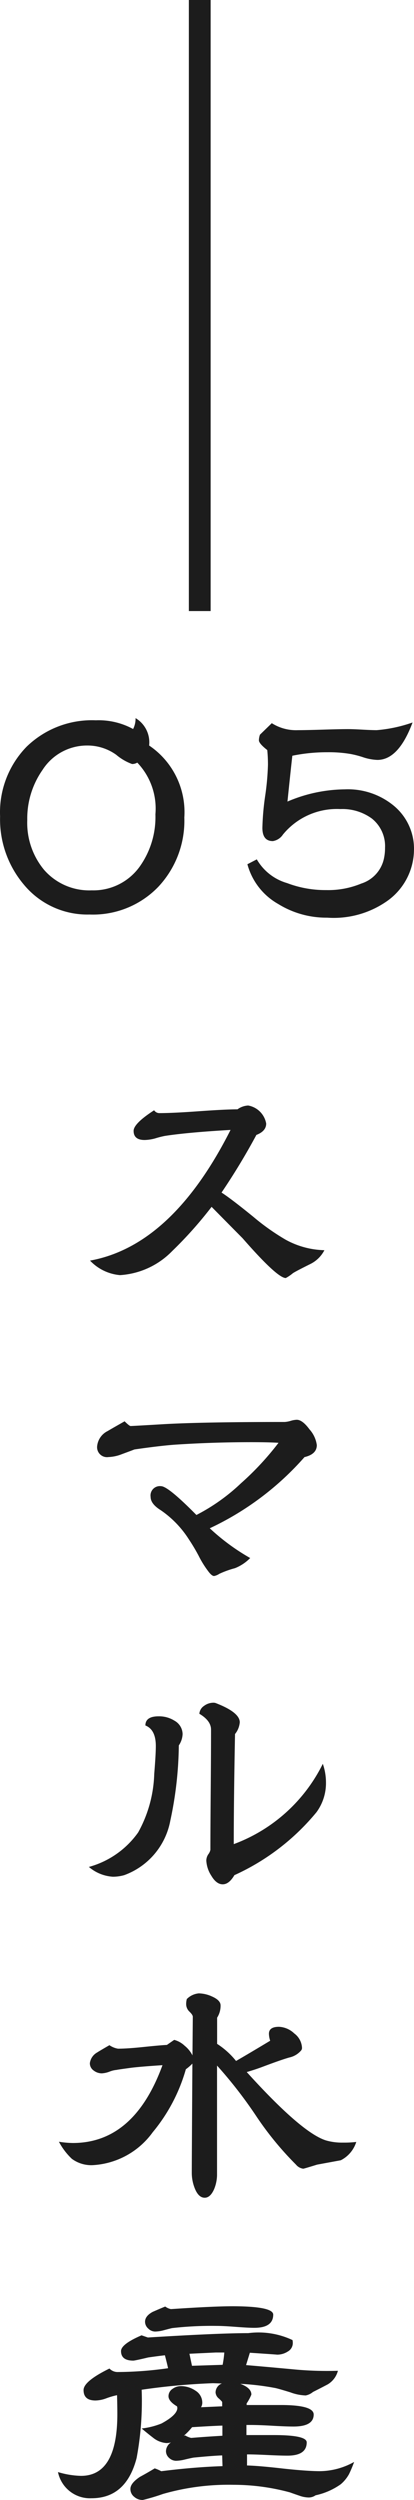 <svg xmlns="http://www.w3.org/2000/svg" width="19.01" height="114.554" viewBox="0 0 19.01 114.554"><g transform="translate(-70.328 -1076.4)"><path d="M-1.208-6.064A4.417,4.417,0,0,1-2.416-2.872,4.166,4.166,0,0,1-5.56-1.616a3.783,3.783,0,0,1-3.008-1.36,4.635,4.635,0,0,1-1.1-3.136A4.306,4.306,0,0,1-8.456-9.3a4.306,4.306,0,0,1,3.184-1.216,3.307,3.307,0,0,1,1.712.4,1.032,1.032,0,0,0,.112-.5A1.291,1.291,0,0,1-2.824-9.36a3.68,3.68,0,0,1,1.616,3.3Zm-1.328-.144a3.043,3.043,0,0,0-.832-2.368.476.476,0,0,1-.24.064,2.4,2.4,0,0,1-.728-.424A2.262,2.262,0,0,0-5.672-9.36,2.423,2.423,0,0,0-7.72-8.24a3.879,3.879,0,0,0-.7,2.3,3.368,3.368,0,0,0,.768,2.272,2.75,2.75,0,0,0,2.192.944A2.613,2.613,0,0,0-3.272-3.792a3.9,3.9,0,0,0,.736-2.416ZM9.336-4.528a2.9,2.9,0,0,1-1.2,2.272,4.268,4.268,0,0,1-2.784.784A4.2,4.2,0,0,1,3.1-2.1,2.979,2.979,0,0,1,1.688-3.92l.432-.224A2.361,2.361,0,0,0,3.512-3.056a4.949,4.949,0,0,0,1.792.32,3.971,3.971,0,0,0,1.616-.3A1.539,1.539,0,0,0,7.96-4.192a2.288,2.288,0,0,0,.048-.48A1.615,1.615,0,0,0,7.4-6.016a2.29,2.29,0,0,0-1.44-.432A3.2,3.2,0,0,0,3.32-5.28a.682.682,0,0,1-.464.3q-.48,0-.48-.608A11.953,11.953,0,0,1,2.5-7.024,11.985,11.985,0,0,0,2.632-8.48q0-.352-.032-.672-.384-.3-.384-.448a.822.822,0,0,1,.048-.256l.544-.528a2.071,2.071,0,0,0,1.2.32q.384,0,1.152-.024t1.152-.024q.224,0,.656.024t.656.024a6.572,6.572,0,0,0,1.648-.352Q8.632-8.7,7.656-8.7a2.342,2.342,0,0,1-.624-.112,4.328,4.328,0,0,0-.608-.16,5.915,5.915,0,0,0-1.056-.08,7.908,7.908,0,0,0-1.616.16q-.08.7-.224,2.1a6.832,6.832,0,0,1,2.64-.56,3.31,3.31,0,0,1,2.224.736,2.557,2.557,0,0,1,.944,2.088Z" transform="translate(80 1119.921)" fill="#1c1c1c"/><path d="M72.5,1701.03a1.444,1.444,0,0,1-.653.637q-.7.348-.8.422a1.884,1.884,0,0,1-.32.217q-.39,0-1.986-1.826-.479-.482-1.421-1.436a18.435,18.435,0,0,1-1.812,2.029,3.661,3.661,0,0,1-2.393,1.1,2.149,2.149,0,0,1-1.377-.666q3.769-.683,6.452-5.988-1.973.114-3.016.275a4.242,4.242,0,0,0-.449.115,2.025,2.025,0,0,1-.479.072q-.507,0-.507-.419,0-.335.942-.944a.289.289,0,0,0,.232.131q.624,0,1.82-.086t1.776-.088A.911.911,0,0,1,69,1694.4a1.022,1.022,0,0,1,.827.827q0,.348-.45.521a30.1,30.1,0,0,1-1.6,2.641q.448.289,1.464,1.115a10.44,10.44,0,0,0,1.479,1.045A3.871,3.871,0,0,0,72.5,1701.03Z" transform="translate(12.724 -567.344)" fill="#1c1c1c"/><path d="M72.152,1709.96q0,.418-.566.551a13.3,13.3,0,0,1-4.35,3.261,9.816,9.816,0,0,0,1.856,1.364,2.013,2.013,0,0,1-.7.465,4.284,4.284,0,0,0-.718.259.655.655,0,0,1-.239.1c-.067,0-.15-.063-.247-.188a4.536,4.536,0,0,1-.463-.74,8.653,8.653,0,0,0-.45-.754,4.622,4.622,0,0,0-1.29-1.334q-.465-.289-.465-.609a.429.429,0,0,1,.479-.492q.32,0,1.624,1.32a8.79,8.79,0,0,0,2.044-1.451,13.063,13.063,0,0,0,1.726-1.856q-.42-.029-1.261-.029-1.755,0-3.5.115c-.415.03-1.035.1-1.856.219-.048.02-.242.092-.58.217a1.853,1.853,0,0,1-.609.131.456.456,0,0,1-.522-.508.868.868,0,0,1,.479-.682c.26-.154.522-.3.782-.449.145.145.237.217.276.217s.541-.027,1.537-.086q1.769-.1,5.539-.1a1.172,1.172,0,0,0,.269-.05,1.1,1.1,0,0,1,.282-.051c.174,0,.37.146.587.441a1.348,1.348,0,0,1,.336.719Z" transform="translate(12.724 -567.344)" fill="#1c1c1c"/><path d="M65.989,1723.2a.987.987,0,0,1-.174.522,17.055,17.055,0,0,1-.391,3.451,3.3,3.3,0,0,1-2.117,2.494,1.921,1.921,0,0,1-.522.072,1.878,1.878,0,0,1-1.1-.449,4.092,4.092,0,0,0,2.262-1.58,5.864,5.864,0,0,0,.739-2.684c.048-.589.073-1.013.073-1.275q0-.753-.479-.943,0-.42.609-.42a1.325,1.325,0,0,1,.725.2.717.717,0,0,1,.375.612Zm6.583,2.219a2.248,2.248,0,0,1-.435,1.363,10.486,10.486,0,0,1-3.77,2.885c-.164.281-.343.42-.536.42s-.368-.131-.522-.391a1.406,1.406,0,0,1-.232-.7.529.529,0,0,1,.094-.289.488.488,0,0,0,.094-.2q0-.915.015-2.754t.014-2.756q0-.406-.536-.725a.476.476,0,0,1,.217-.363.723.723,0,0,1,.421-.144.318.318,0,0,1,.145.029c.715.279,1.073.57,1.073.869a.972.972,0,0,1-.218.537q-.059,3.045-.058,5.045a7.439,7.439,0,0,0,4.089-3.681,2.612,2.612,0,0,1,.145.856Z" transform="translate(12.724 -567.344)" fill="#1c1c1c"/><path d="M73.964,1741.89a1.419,1.419,0,0,1-.711.841l-1.087.2q-.609.188-.638.187a.515.515,0,0,1-.333-.187,14.575,14.575,0,0,1-1.842-2.248,20.3,20.3,0,0,0-1.783-2.291v5.017a1.759,1.759,0,0,1-.131.639q-.174.4-.435.4c-.193,0-.348-.148-.464-.449a1.924,1.924,0,0,1-.13-.682q0-.594.028-5.015a2.27,2.27,0,0,1-.3.259,7.871,7.871,0,0,1-1.522,2.887,3.644,3.644,0,0,1-2.77,1.508,1.506,1.506,0,0,1-.943-.291,3,3,0,0,1-.594-.783,4.3,4.3,0,0,0,.638.058q2.813,0,4.118-3.566c-.6.039-1.068.076-1.406.115q-.74.1-.682.1a1.139,1.139,0,0,0-.341.08,1.183,1.183,0,0,1-.355.08.611.611,0,0,1-.377-.131.4.4,0,0,1-.174-.334.659.659,0,0,1,.334-.492c.058-.039.246-.151.565-.334a.971.971,0,0,0,.392.16c.28,0,.652-.025,1.116-.072q.841-.088,1.131-.1l.334-.232a1.115,1.115,0,0,1,.478.267,1.365,1.365,0,0,1,.362.444l.015-1.77c0-.058-.051-.135-.152-.232a.477.477,0,0,1-.153-.362.877.877,0,0,1,.03-.218.888.888,0,0,1,.551-.26,1.526,1.526,0,0,1,.608.144c.262.116.392.252.392.407a1.013,1.013,0,0,1-.159.564v1.2a3.621,3.621,0,0,1,.869.783q.523-.3,1.567-.927a1.11,1.11,0,0,1-.058-.319c0-.213.154-.32.464-.32a1.09,1.09,0,0,1,.7.305.866.866,0,0,1,.355.652.177.177,0,0,1-.043.131.985.985,0,0,1-.544.32c-.266.076-.655.213-1.167.405-.261.1-.522.185-.783.261q2.523,2.784,3.639,3.133a2.664,2.664,0,0,0,.783.1,4.558,4.558,0,0,0,.608-.031Z" transform="translate(12.724 -567.344)" fill="#1c1c1c"/><path d="M73.863,1756.56a5.5,5.5,0,0,1-.232.552,1.658,1.658,0,0,1-.378.463,3.132,3.132,0,0,1-1.159.508.543.543,0,0,1-.32.1,1.317,1.317,0,0,1-.42-.081q-.232-.078-.435-.152a9.918,9.918,0,0,0-2.6-.348,10.9,10.9,0,0,0-3.234.42,9.332,9.332,0,0,1-.928.276.587.587,0,0,1-.391-.145.45.45,0,0,1-.174-.363c0-.174.145-.357.435-.551.232-.125.459-.256.681-.39a1.92,1.92,0,0,1,.3.13q1.508-.19,2.813-.232l-.015-.492q-.435.015-1.305.1c-.068.01-.2.039-.406.088a1.854,1.854,0,0,1-.406.059.473.473,0,0,1-.319-.131.412.412,0,0,1-.145-.318.494.494,0,0,1,.232-.393.763.763,0,0,1-.217.029,1.11,1.11,0,0,1-.609-.246c-.174-.134-.349-.275-.522-.422a3.443,3.443,0,0,0,.913-.23c.483-.262.725-.5.725-.711a.494.494,0,0,0-.014-.072c-.262-.155-.392-.311-.392-.465a.4.4,0,0,1,.181-.334.651.651,0,0,1,.385-.129,1.193,1.193,0,0,1,.674.209.645.645,0,0,1,.312.559.41.41,0,0,1-.058.2l.971-.043v-.19c0-.019-.051-.074-.152-.166a.389.389,0,0,1-.152-.283.445.445,0,0,1,.29-.406l-.406-.014a30.474,30.474,0,0,0-3.277.3,14.13,14.13,0,0,1-.232,3.131q-.48,1.842-2.074,1.841a1.5,1.5,0,0,1-1.537-1.2,3.939,3.939,0,0,0,1.058.174q1.668,0,1.668-2.828c0-.076,0-.367-.014-.869a3.462,3.462,0,0,0-.493.144,1.5,1.5,0,0,1-.494.1c-.367,0-.55-.158-.55-.479,0-.269.4-.6,1.189-.986a.514.514,0,0,0,.4.16,16.95,16.95,0,0,0,2.291-.174c-.028-.134-.077-.333-.145-.593-.173.019-.43.052-.768.1-.416.1-.643.145-.681.145q-.565,0-.566-.436,0-.32.943-.724l.29.1q3.248-.2,4.611-.2a3.653,3.653,0,0,1,2.03.318.6.6,0,0,1,.014.131.444.444,0,0,1-.225.391.9.9,0,0,1-.5.146q.057,0-1.247-.087l-.174.566q.711.059,2.1.187a16.193,16.193,0,0,0,2.117.073,1.022,1.022,0,0,1-.471.625c-.218.115-.443.23-.675.347a.749.749,0,0,1-.333.159,2.226,2.226,0,0,1-.711-.145c-.377-.115-.614-.184-.71-.2a11.885,11.885,0,0,0-1.581-.188q.509.188.508.493a2.168,2.168,0,0,1-.218.406v.072H70.5q1.509,0,1.508.436,0,.55-.928.55c-.213,0-.541-.011-.986-.037s-.783-.035-1.015-.035H68.92v.463h1.26q1.507,0,1.508.334,0,.609-.885.609c-.2,0-.51-.009-.921-.029s-.722-.029-.935-.029v.508q.551.014,1.682.144,1.087.117,1.667.117a3.276,3.276,0,0,0,1.567-.422Zm-3.713-6.76q0,.609-.869.609c-.194,0-.481-.016-.863-.045s-.669-.043-.863-.043a16.014,16.014,0,0,0-2.044.1c-.049.009-.179.043-.392.1a1.649,1.649,0,0,1-.391.059.455.455,0,0,1-.319-.139.417.417,0,0,1-.145-.31c0-.174.115-.325.348-.452.193-.085.386-.168.579-.246a.645.645,0,0,0,.262.118q1.971-.132,2.856-.131,1.842.006,1.841.386Zm-2.334,5.552v-.463c-.309.01-.774.034-1.392.073a2.842,2.842,0,0,1-.377.39l.058-.013a1.007,1.007,0,0,0,.276.115c.579-.048,1.058-.078,1.435-.1Zm.087-3.812h-.4l-1.2.057.117.552,1.406-.045a4.756,4.756,0,0,0,.077-.558Z" transform="translate(12.724 -567.344)" fill="#1c1c1c"/><path d="M97.523,1198.4v28" transform="translate(-18.023 -122)" fill="none" stroke="#1c1c1c" stroke-width="1"/></g></svg>